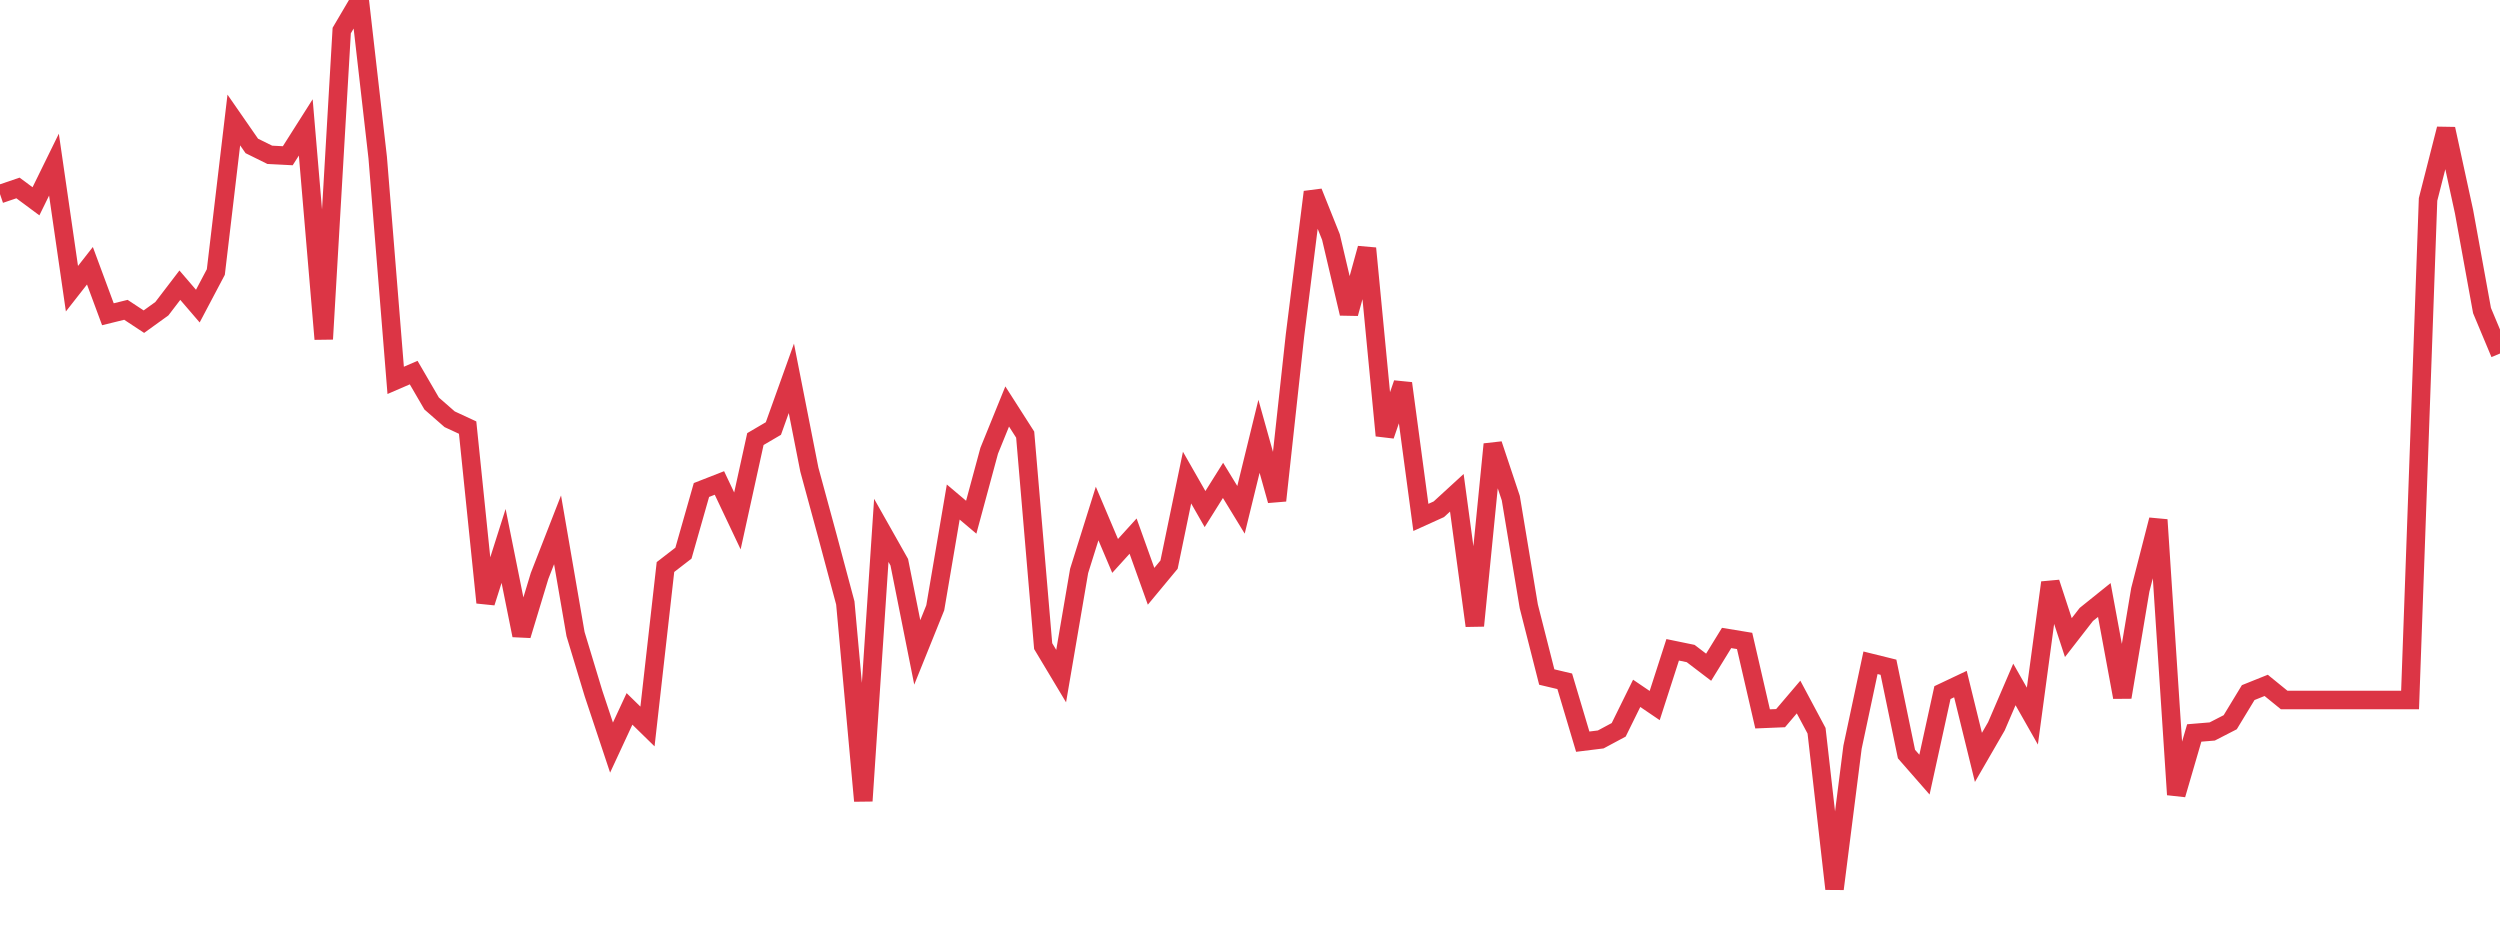 <?xml version="1.0" standalone="no"?>
<!DOCTYPE svg PUBLIC "-//W3C//DTD SVG 1.1//EN" "http://www.w3.org/Graphics/SVG/1.1/DTD/svg11.dtd">
<svg width="135" height="50" viewBox="0 0 135 50" preserveAspectRatio="none" class="sparkline" xmlns="http://www.w3.org/2000/svg"
xmlns:xlink="http://www.w3.org/1999/xlink"><path  class="sparkline--line" d="M 0 10.48 L 0 10.48 L 0.971 10.15 L 1.942 10.87 L 2.914 8.89 L 3.885 15.59 L 4.856 14.35 L 5.827 16.97 L 6.799 16.73 L 7.77 17.37 L 8.741 16.67 L 9.712 15.4 L 10.683 16.53 L 11.655 14.69 L 12.626 6.48 L 13.597 7.88 L 14.568 8.36 L 15.54 8.41 L 16.511 6.88 L 17.482 18.31 L 18.453 1.65 L 19.424 0 L 20.396 8.51 L 21.367 20.54 L 22.338 20.12 L 23.309 21.79 L 24.281 22.64 L 25.252 23.09 L 26.223 32.54 L 27.194 29.48 L 28.165 34.31 L 29.137 31.1 L 30.108 28.61 L 31.079 34.24 L 32.05 37.45 L 33.022 40.37 L 33.993 38.28 L 34.964 39.23 L 35.935 30.62 L 36.906 29.87 L 37.878 26.46 L 38.849 26.08 L 39.82 28.13 L 40.791 23.71 L 41.763 23.14 L 42.734 20.43 L 43.705 25.36 L 44.676 28.93 L 45.647 32.56 L 46.619 43.25 L 47.59 28.64 L 48.561 30.36 L 49.532 35.23 L 50.504 32.82 L 51.475 27.11 L 52.446 27.93 L 53.417 24.34 L 54.388 21.95 L 55.36 23.47 L 56.331 34.89 L 57.302 36.51 L 58.273 30.83 L 59.245 27.73 L 60.216 30.02 L 61.187 28.95 L 62.158 31.66 L 63.129 30.49 L 64.101 25.79 L 65.072 27.49 L 66.043 25.94 L 67.014 27.53 L 67.986 23.56 L 68.957 27.03 L 69.928 18.12 L 70.899 10.37 L 71.871 12.8 L 72.842 16.93 L 73.813 13.41 L 74.784 23.52 L 75.755 20.7 L 76.727 27.94 L 77.698 27.5 L 78.669 26.61 L 79.64 33.79 L 80.612 23.99 L 81.583 26.9 L 82.554 32.74 L 83.525 36.56 L 84.496 36.79 L 85.468 40.05 L 86.439 39.93 L 87.41 39.41 L 88.381 37.44 L 89.353 38.1 L 90.324 35.09 L 91.295 35.29 L 92.266 36.03 L 93.237 34.45 L 94.209 34.61 L 95.18 38.82 L 96.151 38.78 L 97.122 37.64 L 98.094 39.46 L 99.065 48 L 100.036 40.35 L 101.007 35.79 L 101.978 36.03 L 102.95 40.72 L 103.921 41.83 L 104.892 37.4 L 105.863 36.94 L 106.835 40.9 L 107.806 39.22 L 108.777 36.96 L 109.748 38.67 L 110.719 31.46 L 111.691 34.43 L 112.662 33.18 L 113.633 32.4 L 114.604 37.65 L 115.576 31.85 L 116.547 28.07 L 117.518 42.91 L 118.489 39.58 L 119.46 39.5 L 120.432 39 L 121.403 37.4 L 122.374 37.01 L 123.345 37.8 L 124.317 37.8 L 125.288 37.8 L 126.259 37.8 L 127.23 37.8 L 128.201 37.8 L 129.173 37.8 L 130.144 37.8 L 131.115 10.77 L 132.086 6.96 L 133.058 11.43 L 134.029 16.77 L 135 19.09" fill="none" stroke-width="1" stroke="#dc3545"></path></svg>